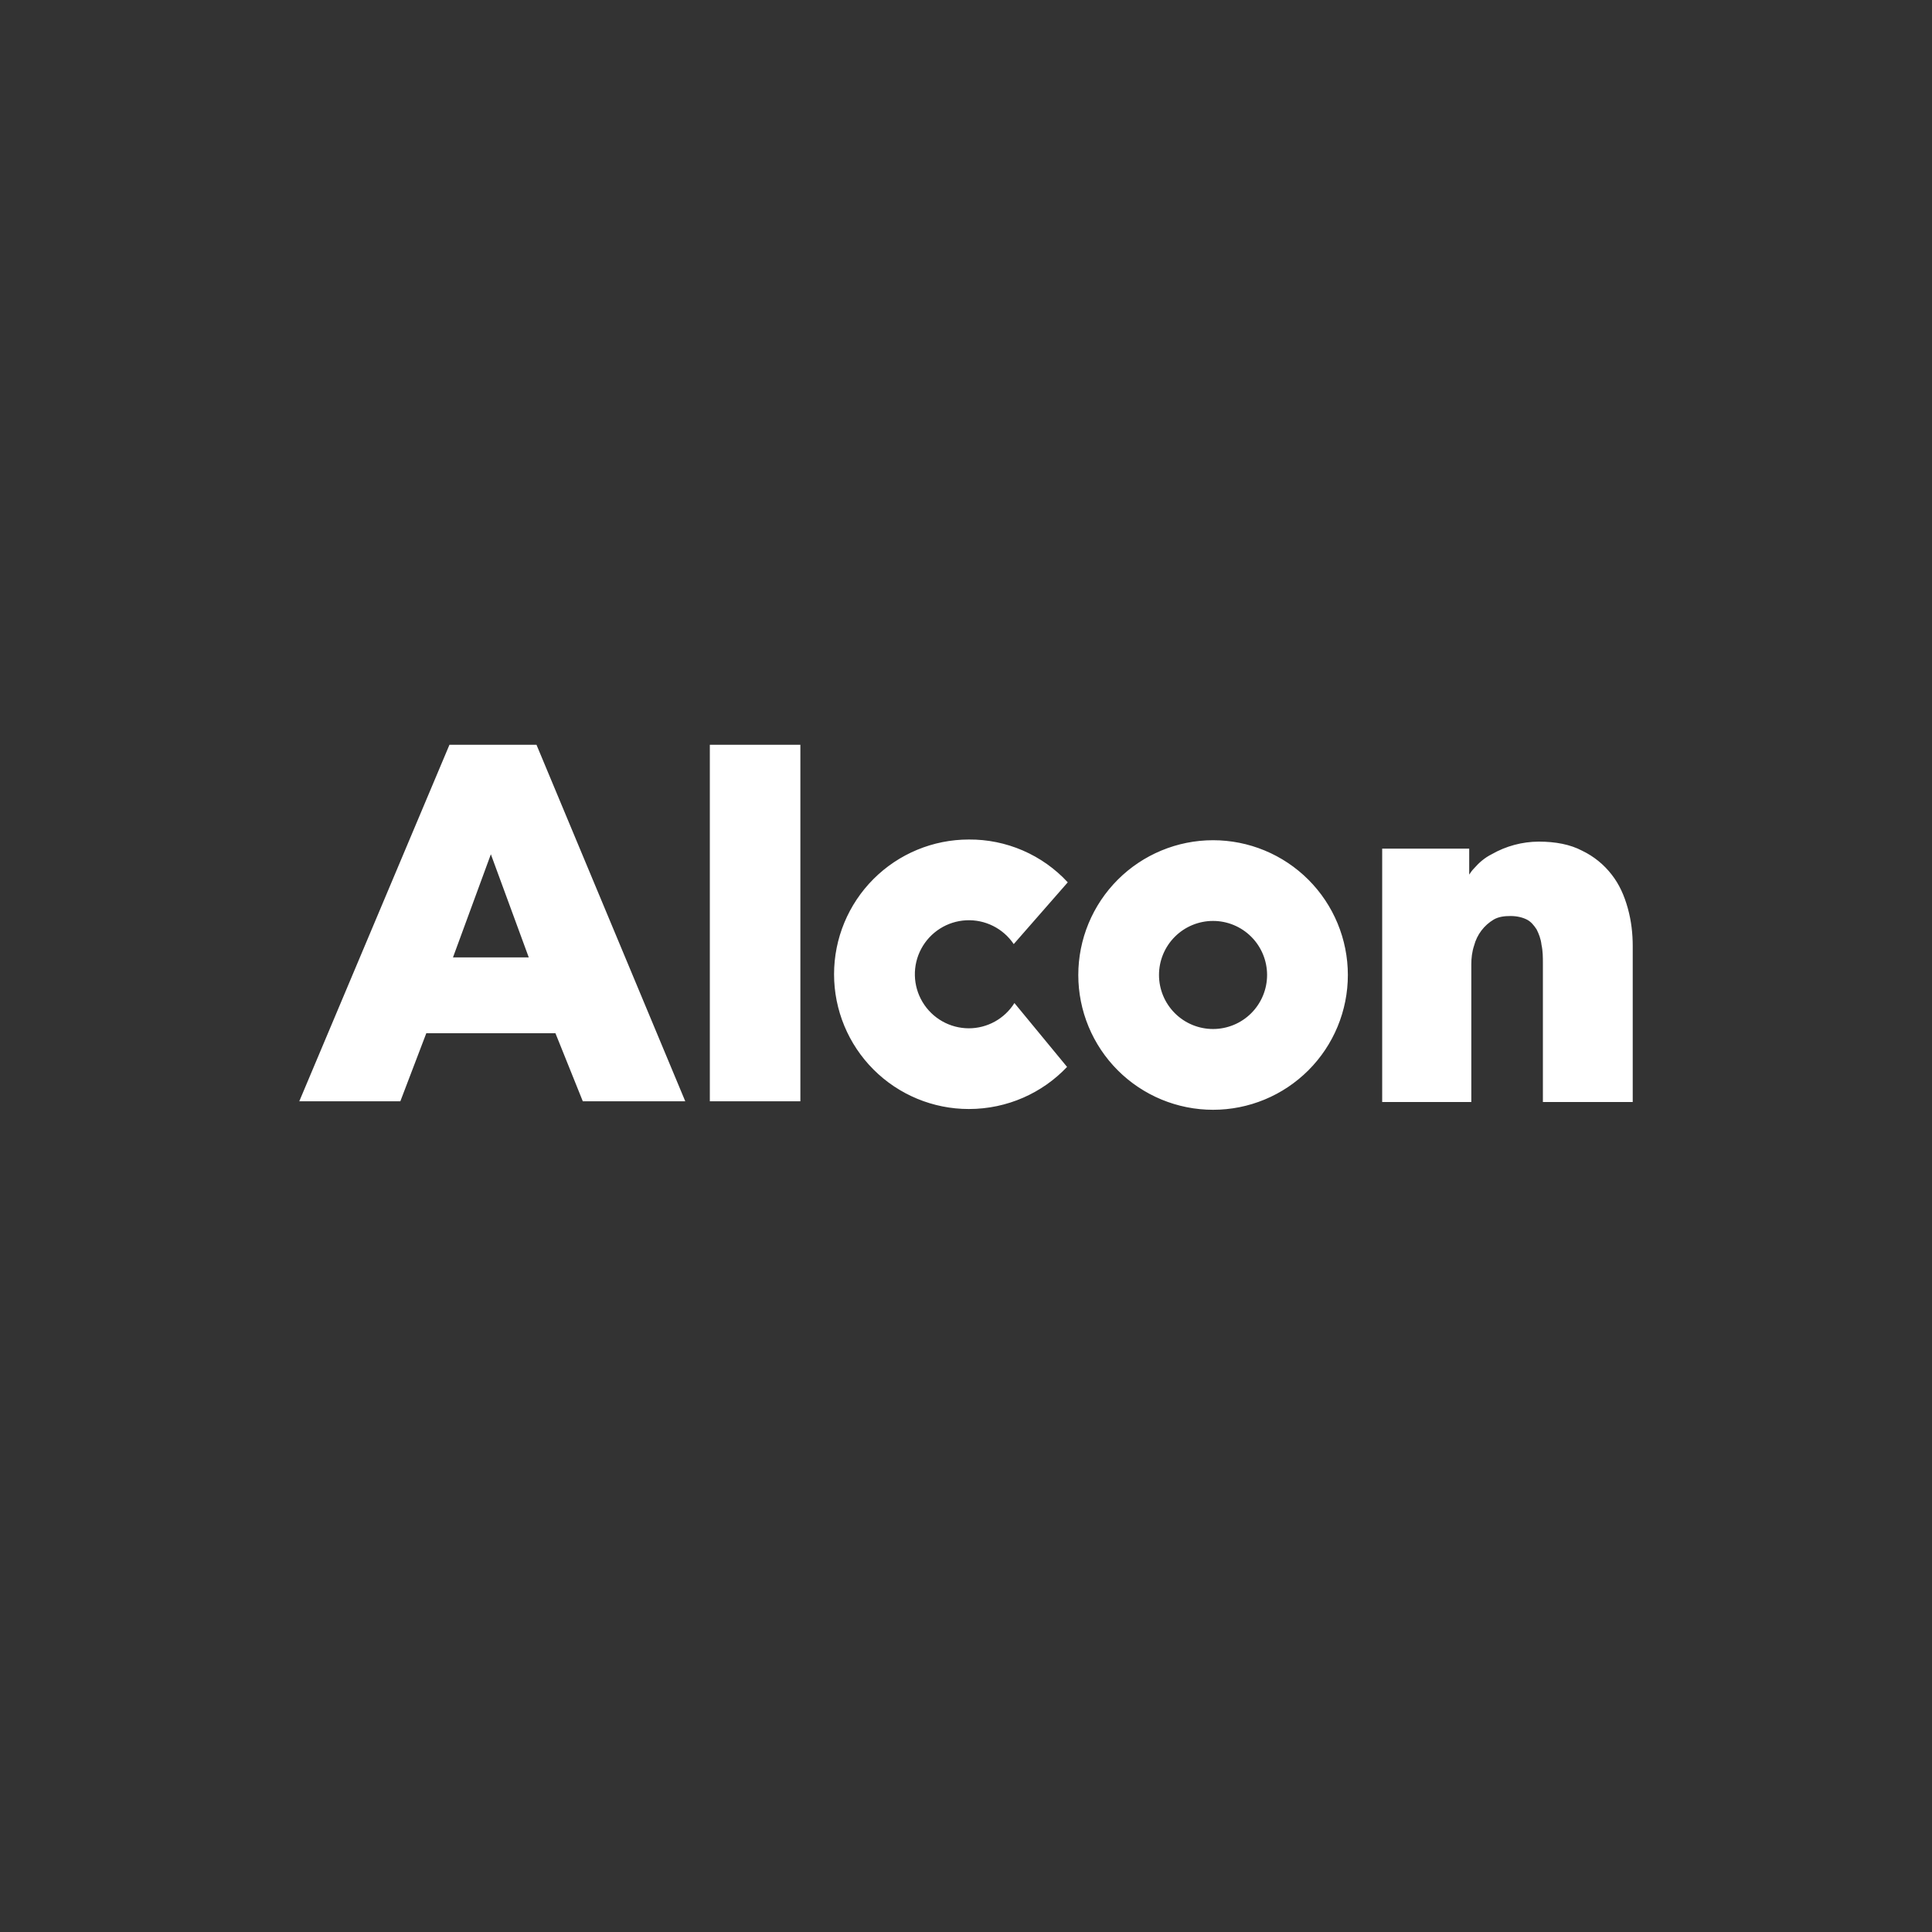 <svg width="400" height="400" viewBox="0 0 400 400" fill="none" xmlns="http://www.w3.org/2000/svg">
<rect x="0" y="0" width="400" height="400" fill="#333333" stroke="none"/>
<path d="M337.022 188.053C336.296 185.438 335.279 183.113 333.68 181.078C332.059 178.978 329.969 177.286 327.578 176.138C325.107 174.83 322.056 174.249 318.569 174.249C315.152 174.265 311.798 175.166 308.833 176.865C307.38 177.591 306.218 178.608 305.201 179.771C304.765 180.207 304.474 180.643 304.184 181.078V175.702H286.166V228.157H304.619V199.677C304.619 198.37 304.765 197.062 305.201 195.754C305.799 193.498 307.26 191.567 309.269 190.378C310.286 189.797 311.449 189.651 312.756 189.651C314.064 189.651 315.227 189.942 316.098 190.378C316.97 190.814 317.552 191.54 318.133 192.412C318.569 193.284 319.005 194.301 319.15 195.609C319.44 196.917 319.44 198.224 319.44 199.532V228.157H338.039V195.9C338.039 193.284 337.749 190.669 337.022 188.053ZM262.336 201.857C262.336 204.824 261.157 207.67 259.059 209.768C256.961 211.867 254.115 213.045 251.147 213.045C248.18 213.045 245.334 211.867 243.236 209.768C241.138 207.67 239.959 204.824 239.959 201.857C239.959 198.89 241.138 196.044 243.236 193.946C245.334 191.847 248.18 190.669 251.147 190.669C254.115 190.669 256.961 191.847 259.059 193.946C261.157 196.044 262.336 198.89 262.336 201.857ZM251.147 173.959C247.483 173.96 243.854 174.682 240.469 176.086C237.084 177.489 234.008 179.545 231.417 182.137C228.827 184.729 226.772 187.806 225.37 191.192C223.969 194.578 223.248 198.207 223.249 201.872C223.25 205.536 223.973 209.165 225.376 212.55C226.779 215.935 228.835 219.011 231.427 221.602C234.019 224.192 237.096 226.247 240.482 227.649C243.868 229.05 247.497 229.771 251.162 229.77C254.827 229.769 258.455 229.046 261.84 227.643C265.226 226.24 268.302 224.183 270.892 221.591C273.483 219 275.537 215.923 276.939 212.537C278.34 209.151 279.061 205.522 279.06 201.857C279.059 198.192 278.337 194.564 276.933 191.179C275.53 187.793 273.474 184.717 270.882 182.127C268.29 179.536 265.213 177.481 261.827 176.08C258.441 174.678 254.812 173.958 251.147 173.959ZM200.581 212.9C198.651 212.897 196.754 212.394 195.075 211.441C193.396 210.488 191.993 209.117 191.001 207.46C190.009 205.804 189.463 203.919 189.415 201.989C189.367 200.06 189.819 198.15 190.727 196.447C191.636 194.743 192.97 193.304 194.599 192.268C196.229 191.233 198.098 190.637 200.026 190.538C201.954 190.439 203.875 190.841 205.602 191.704C207.329 192.567 208.803 193.862 209.881 195.464L221.069 182.677C218.46 179.854 215.289 177.608 211.761 176.082C208.233 174.556 204.425 173.783 200.581 173.813C193.182 173.813 186.086 176.753 180.854 181.985C175.622 187.216 172.683 194.313 172.683 201.712C172.683 209.111 175.622 216.207 180.854 221.439C186.086 226.671 193.182 229.61 200.581 229.61C208.573 229.61 215.838 226.268 220.924 220.892L210.026 207.669C209.023 209.269 207.63 210.588 205.979 211.503C204.327 212.418 202.47 212.899 200.581 212.9ZM93.056 154.197L61.961 228.012H82.885L88.261 213.917H114.997L120.664 228.012H141.878L111.074 154.197H93.056ZM109.476 198.224H93.783L101.629 176.865L109.476 198.224ZM146.964 154.197H165.708V228.012H146.964V154.197Z" fill="white"/>
</svg>
